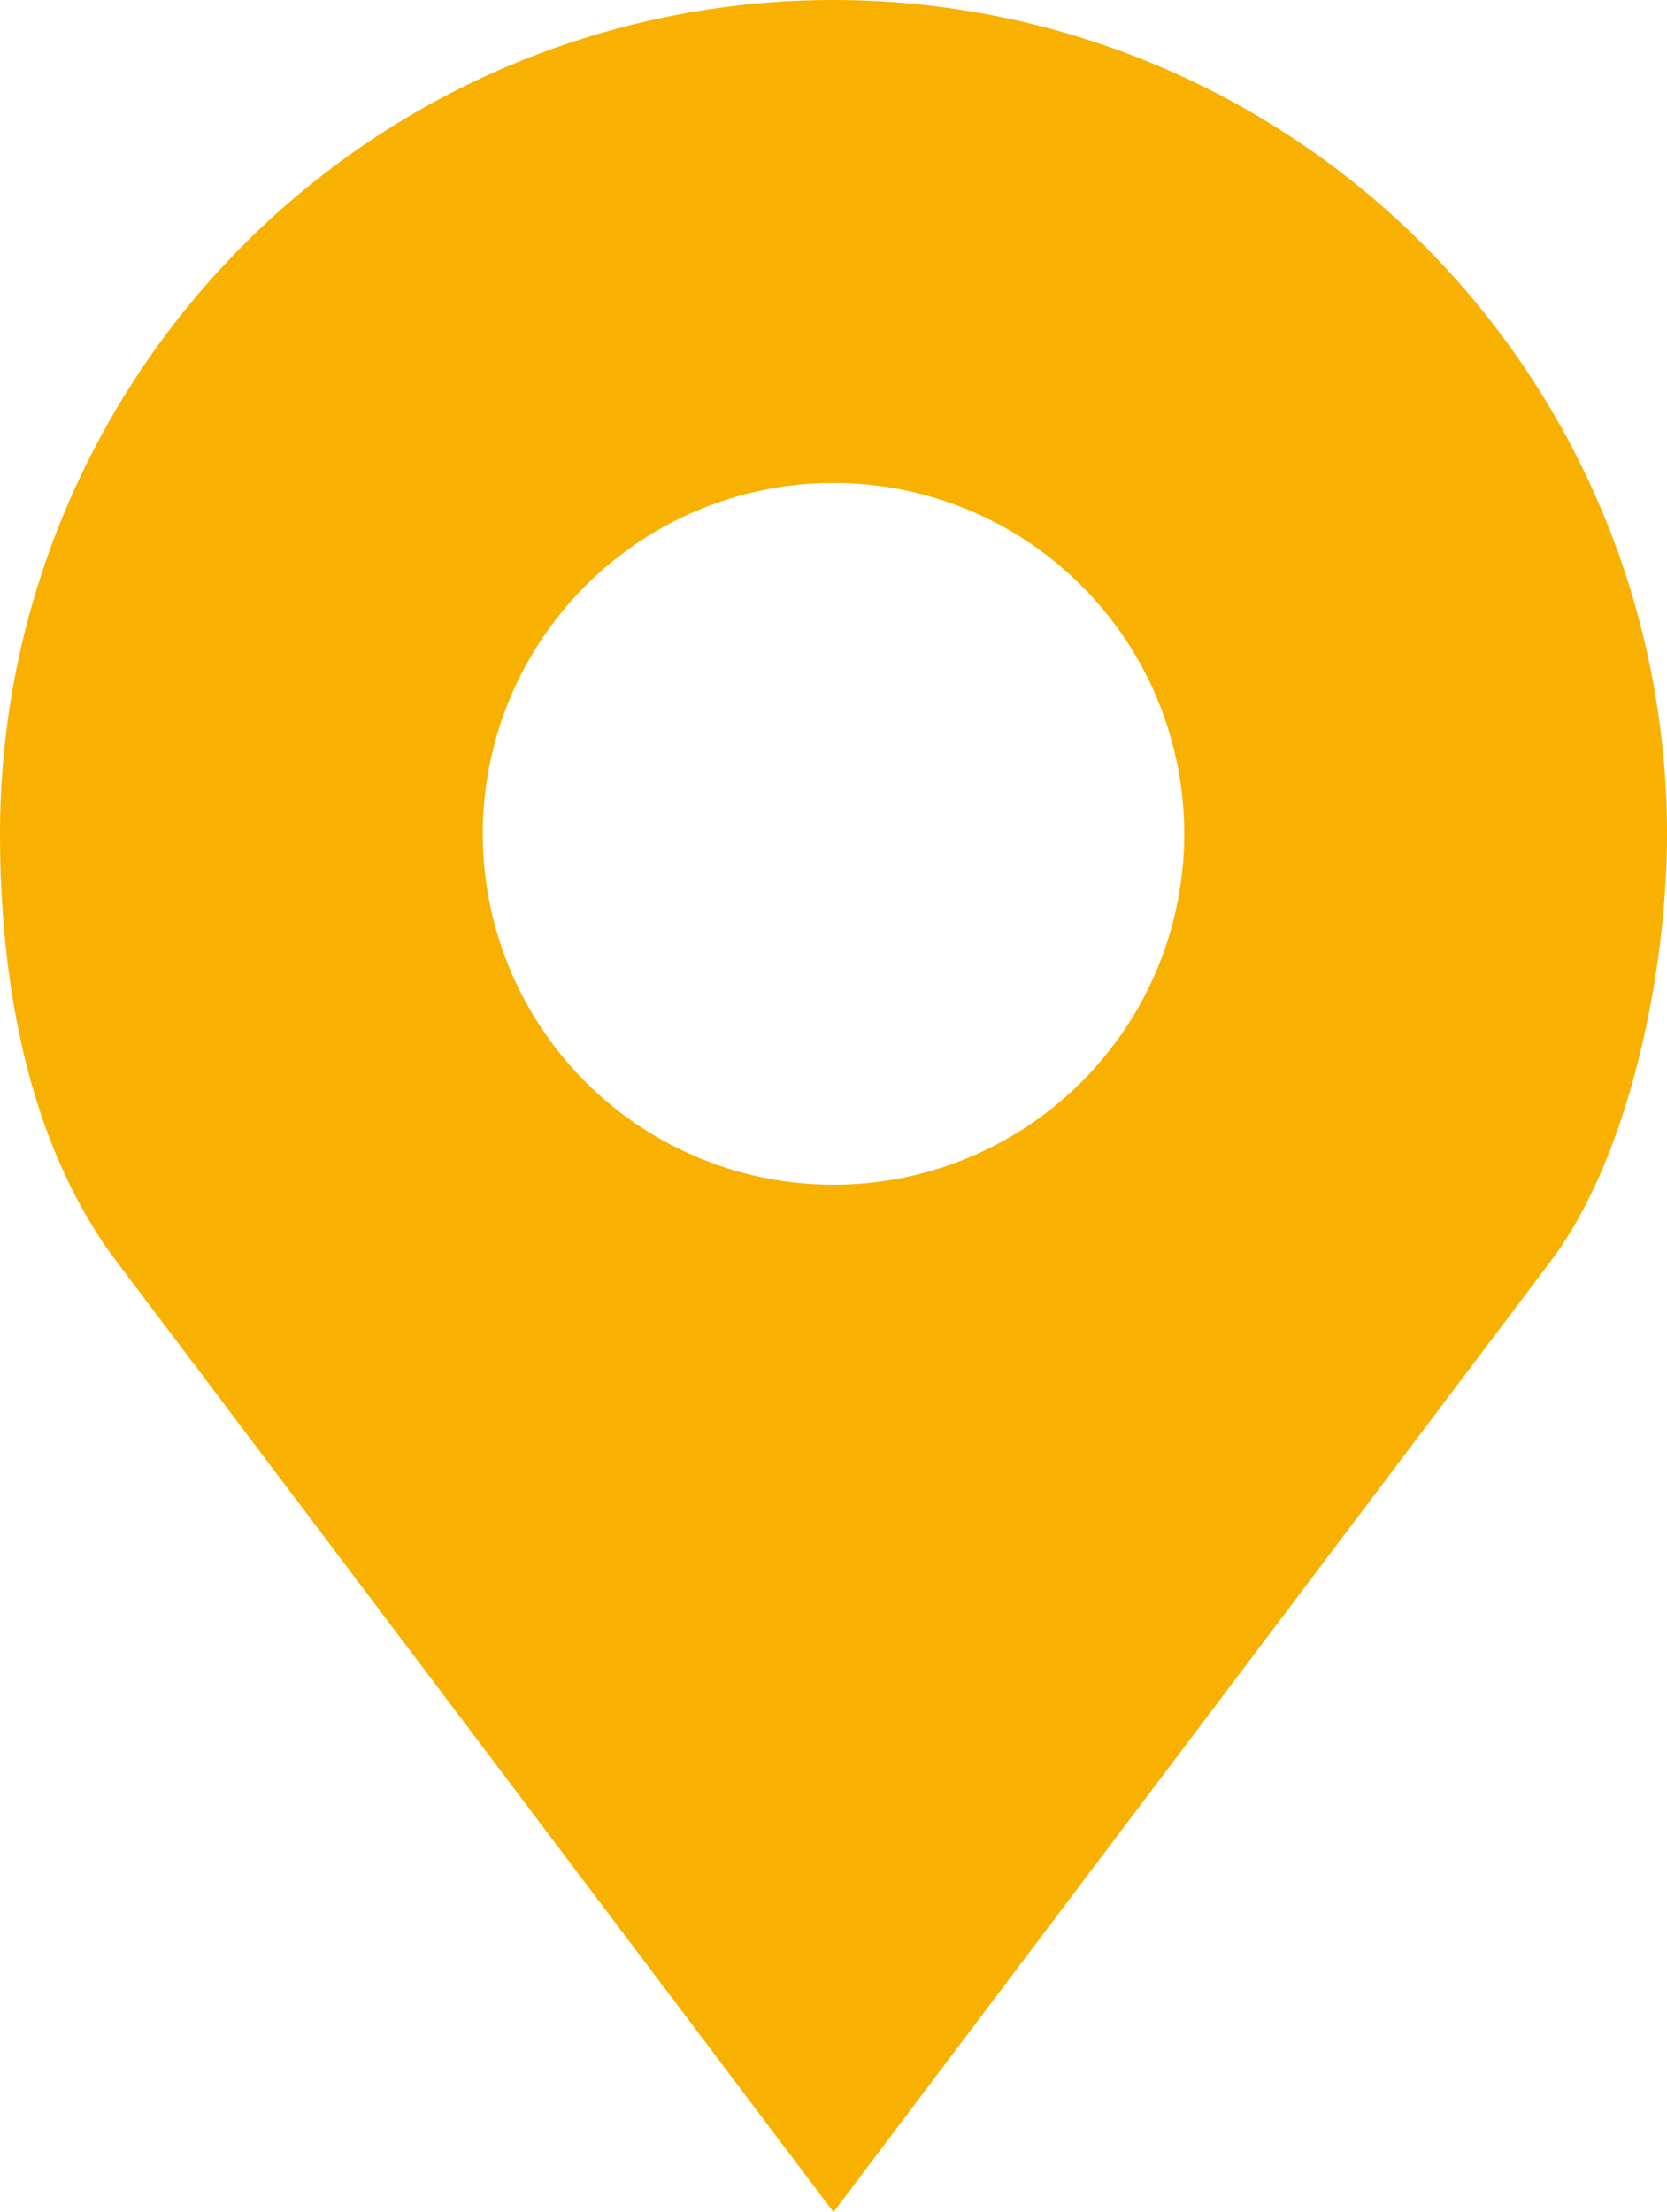 <svg id="map-marker" xmlns="http://www.w3.org/2000/svg" width="34.32" height="45.523" viewBox="0 0 34.32 45.523">
  <path id="Tracé_48" data-name="Tracé 48" d="M23.066,0A17.16,17.16,0,0,0,5.906,17.16c0,3.169.62,6.443,2.4,8.8L23.066,45.523,37.826,25.962c1.617-2.143,2.4-5.932,2.4-8.8A17.16,17.16,0,0,0,23.066,0Zm0,9.939a7.221,7.221,0,1,1-7.221,7.221A7.222,7.222,0,0,1,23.066,9.939Z" transform="translate(-5.906)" fill="#f8b100"/>
</svg>
